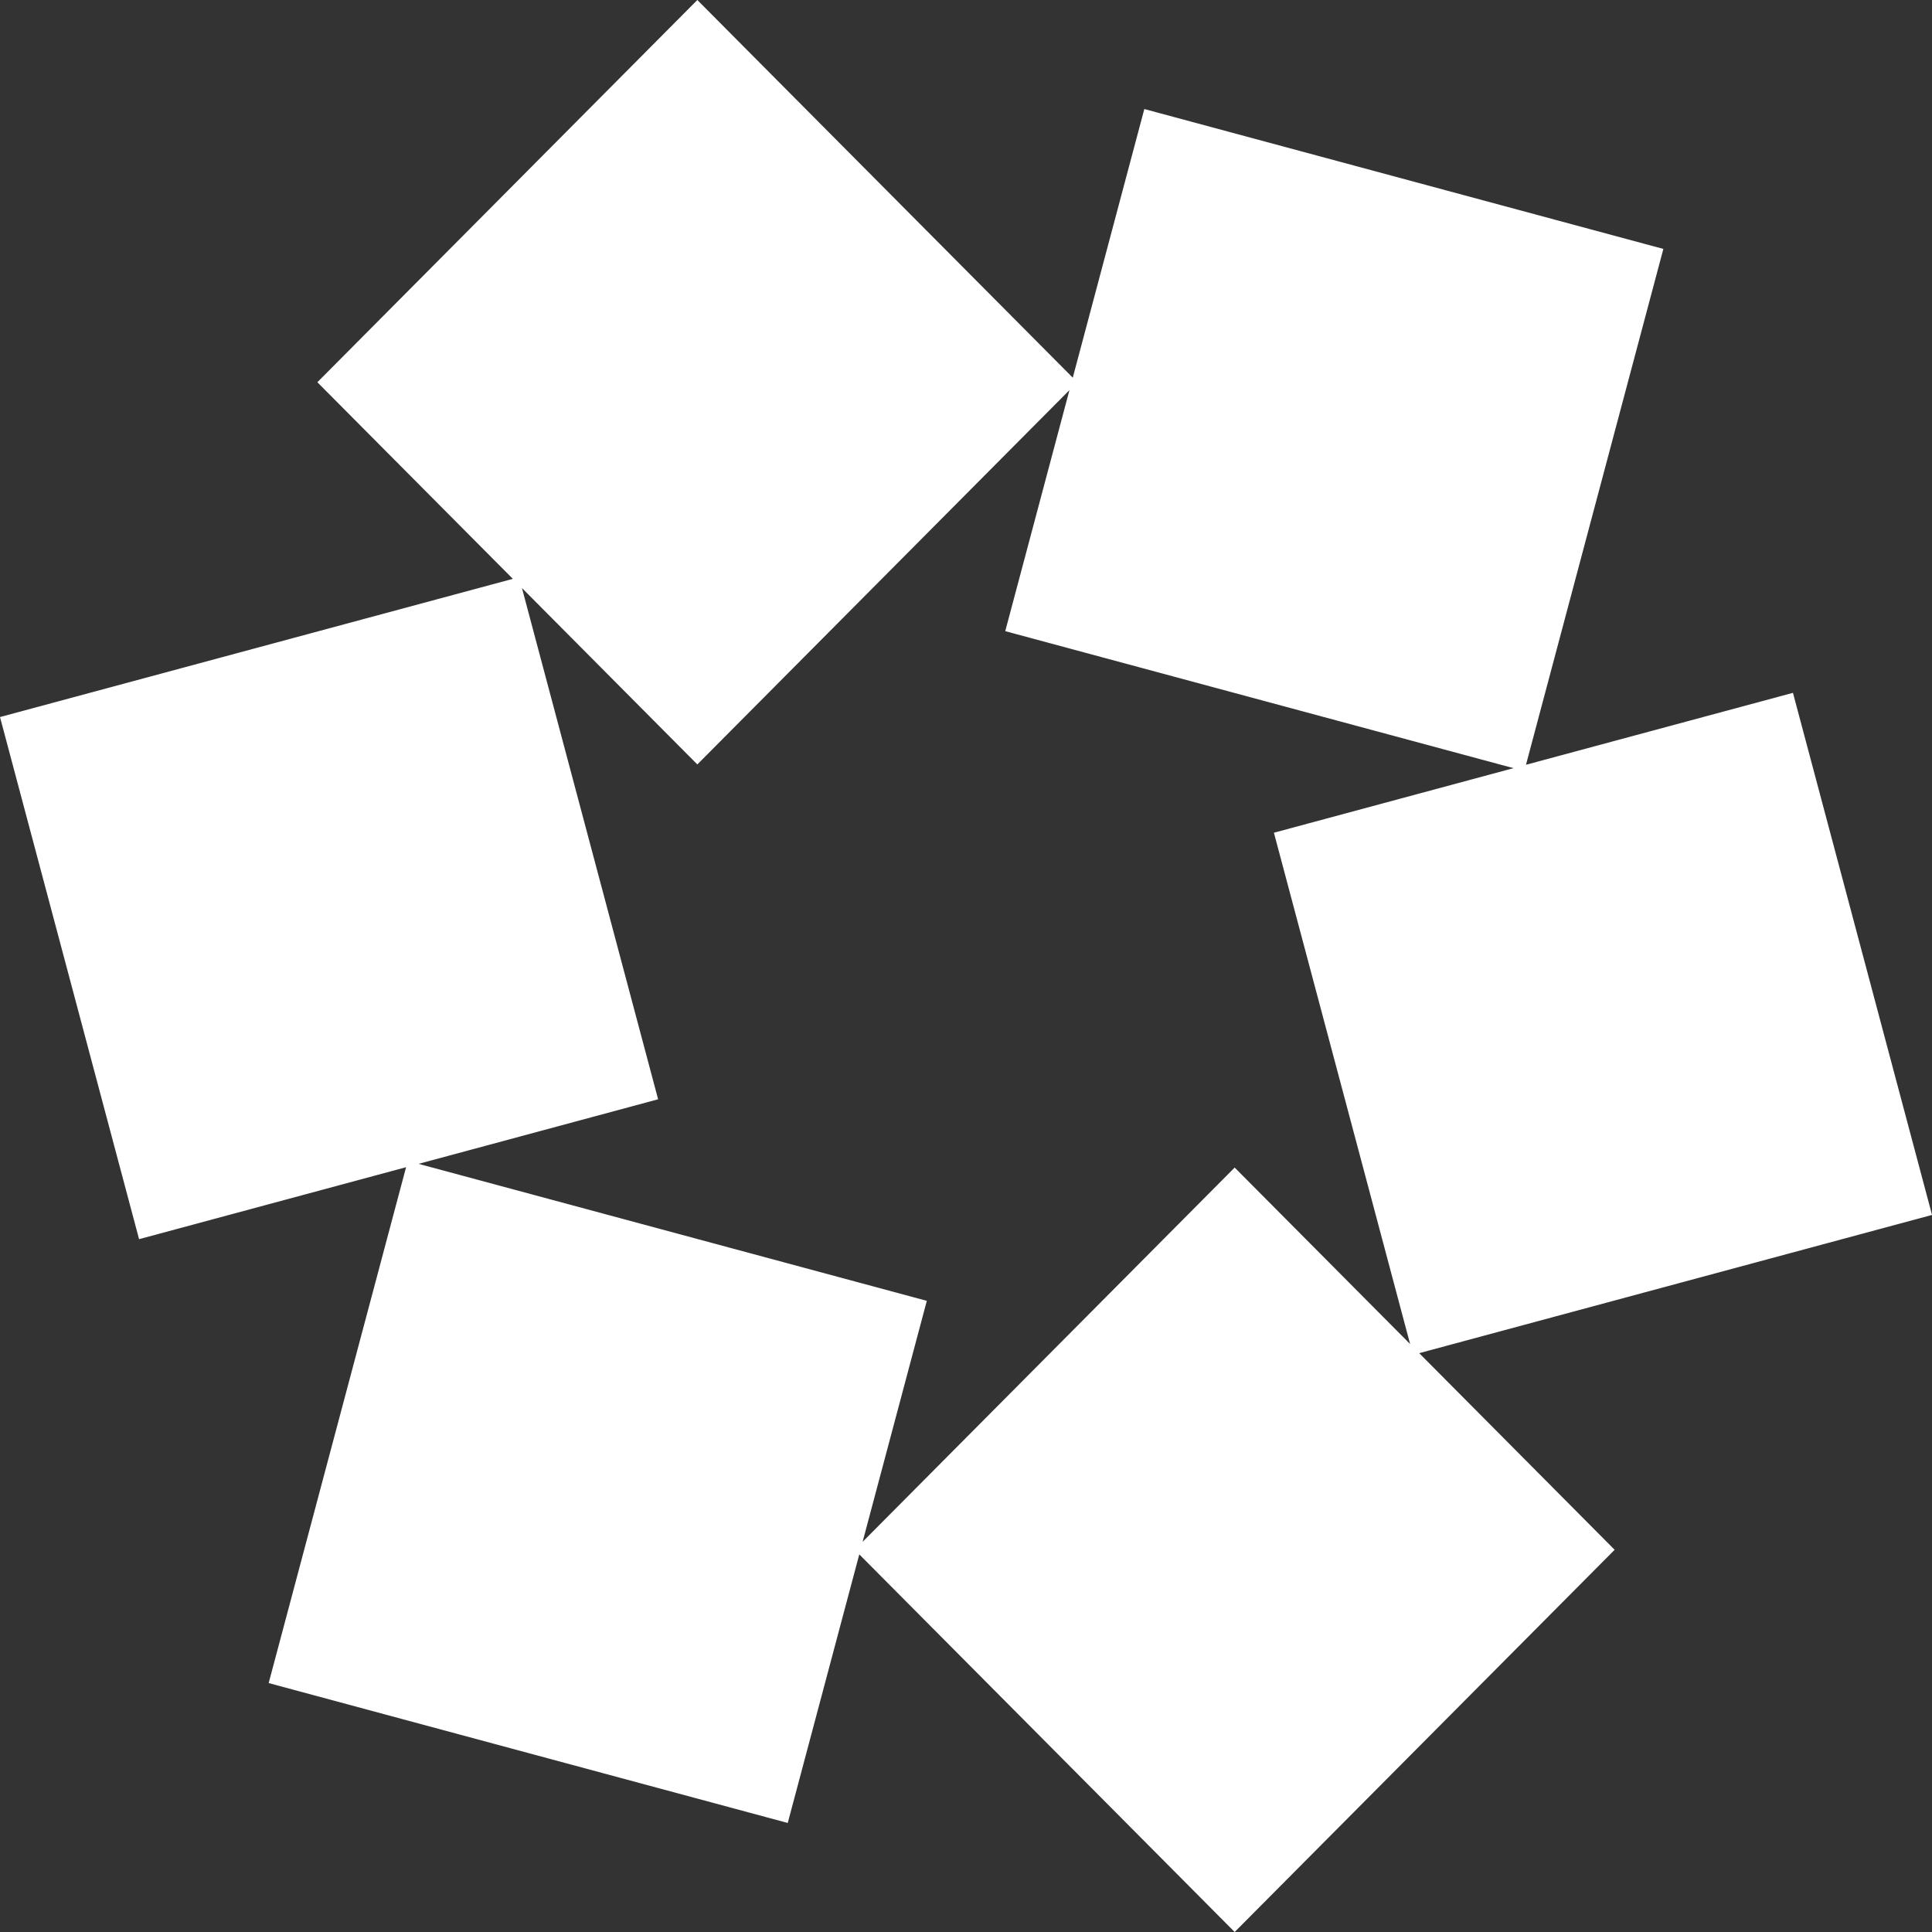 <svg width="64" height="64" viewBox="0 0 64 64" fill="none" xmlns="http://www.w3.org/2000/svg">
<rect x="0" y="0" width="64" height="64" fill="#333333" stroke="none"/>
<path fill-rule="evenodd" clip-rule="evenodd" d="M35.537 12.511L23.1 0L10.513 12.662L16.988 19.175L0 23.753L4.607 41.049L13.452 38.665L8.9 55.754L26.095 60.388L28.465 51.491L40.9 64L53.487 51.339L47.013 44.825L64.001 40.246L59.394 22.951L50.55 25.334L55.101 8.246L37.907 3.612L35.537 12.511ZM13.865 38.554L30.702 43.092L28.575 51.075L40.9 38.677L46.712 44.523L42.2 27.585L50.136 25.446L33.3 20.908L35.427 12.923L23.1 25.323L17.29 19.479L21.801 36.415L13.865 38.554Z" fill="white"/>
</svg>
